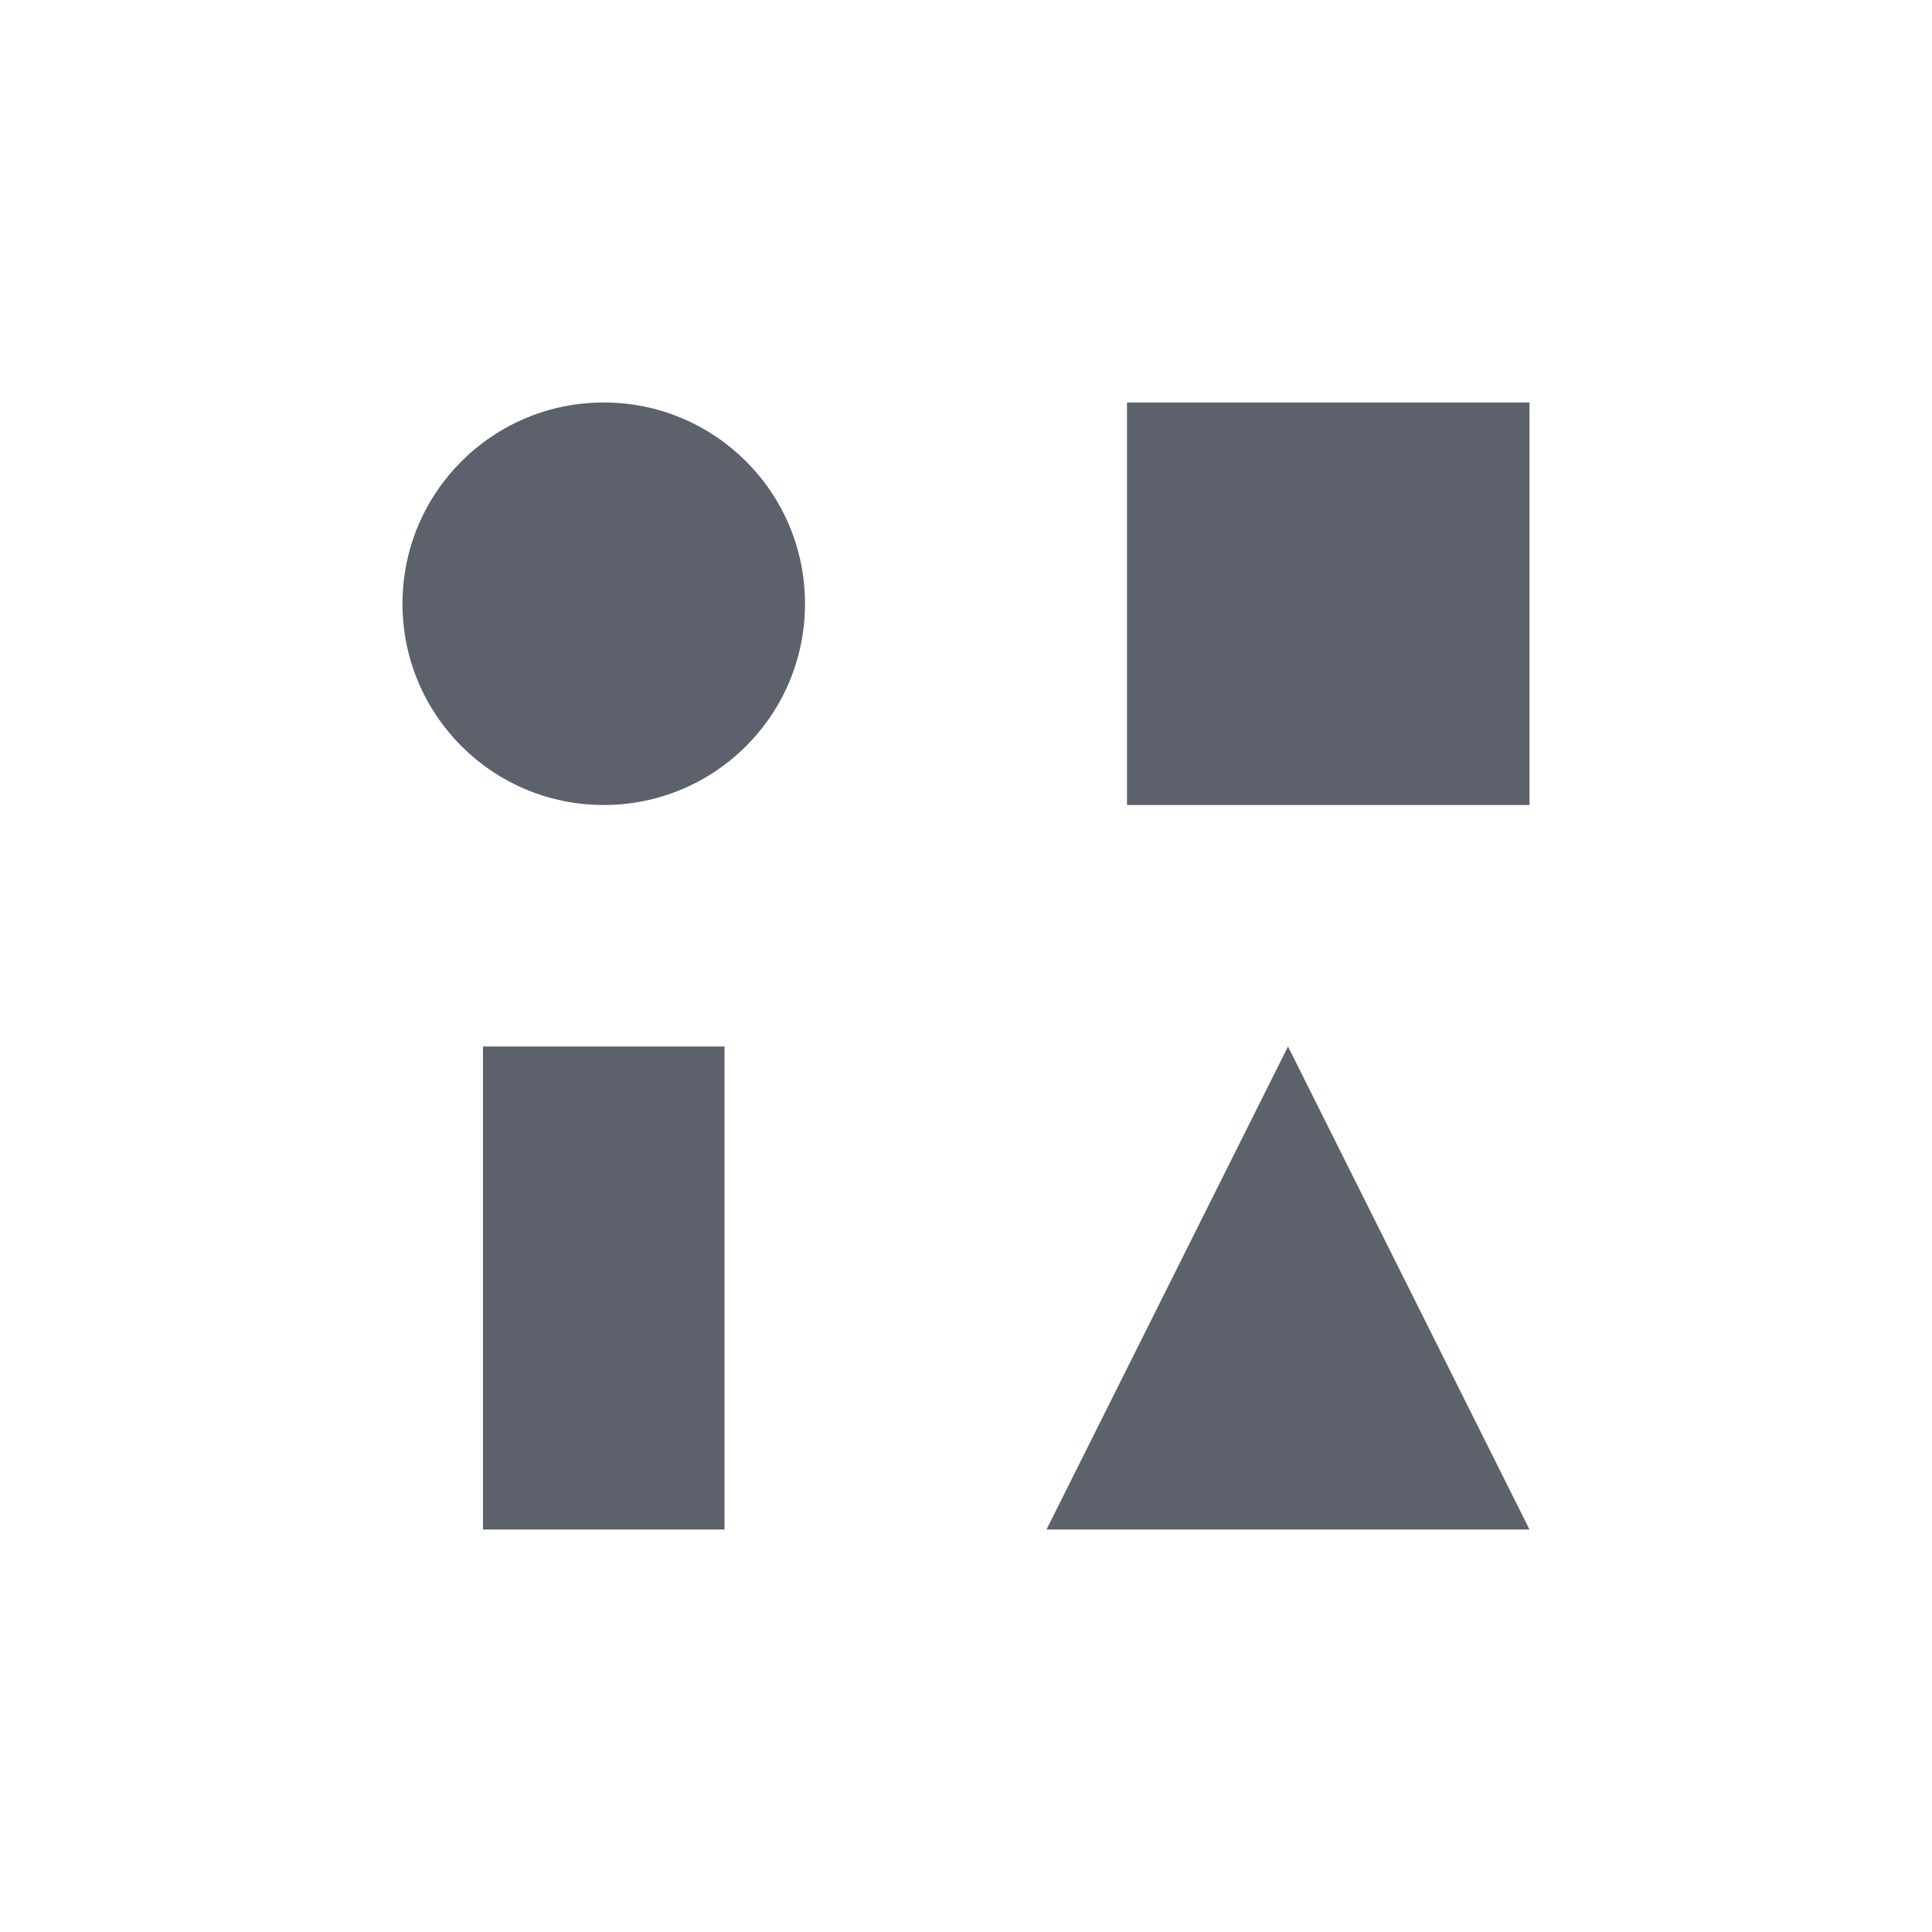 <svg xmlns="http://www.w3.org/2000/svg" width="12pt" height="12pt" version="1.1" viewBox="0 0 12 12">
 <g>
  <path style="fill:rgb(36.078%,38.039%,42.353%)" d="M 3.75 2.5 C 3.059 2.5 2.5 3.059 2.5 3.75 C 2.5 4.441 3.059 5 3.75 5 C 4.441 5 5 4.441 5 3.75 C 5 3.059 4.441 2.5 3.75 2.5 Z M 7 2.5 L 7 5 L 9.5 5 L 9.5 2.5 Z M 3 6.5 L 3 9.5 L 4.5 9.5 L 4.5 6.5 Z M 8 6.5 L 6.5 9.5 L 9.5 9.5 Z M 8 6.5"/>
 </g>
</svg>
